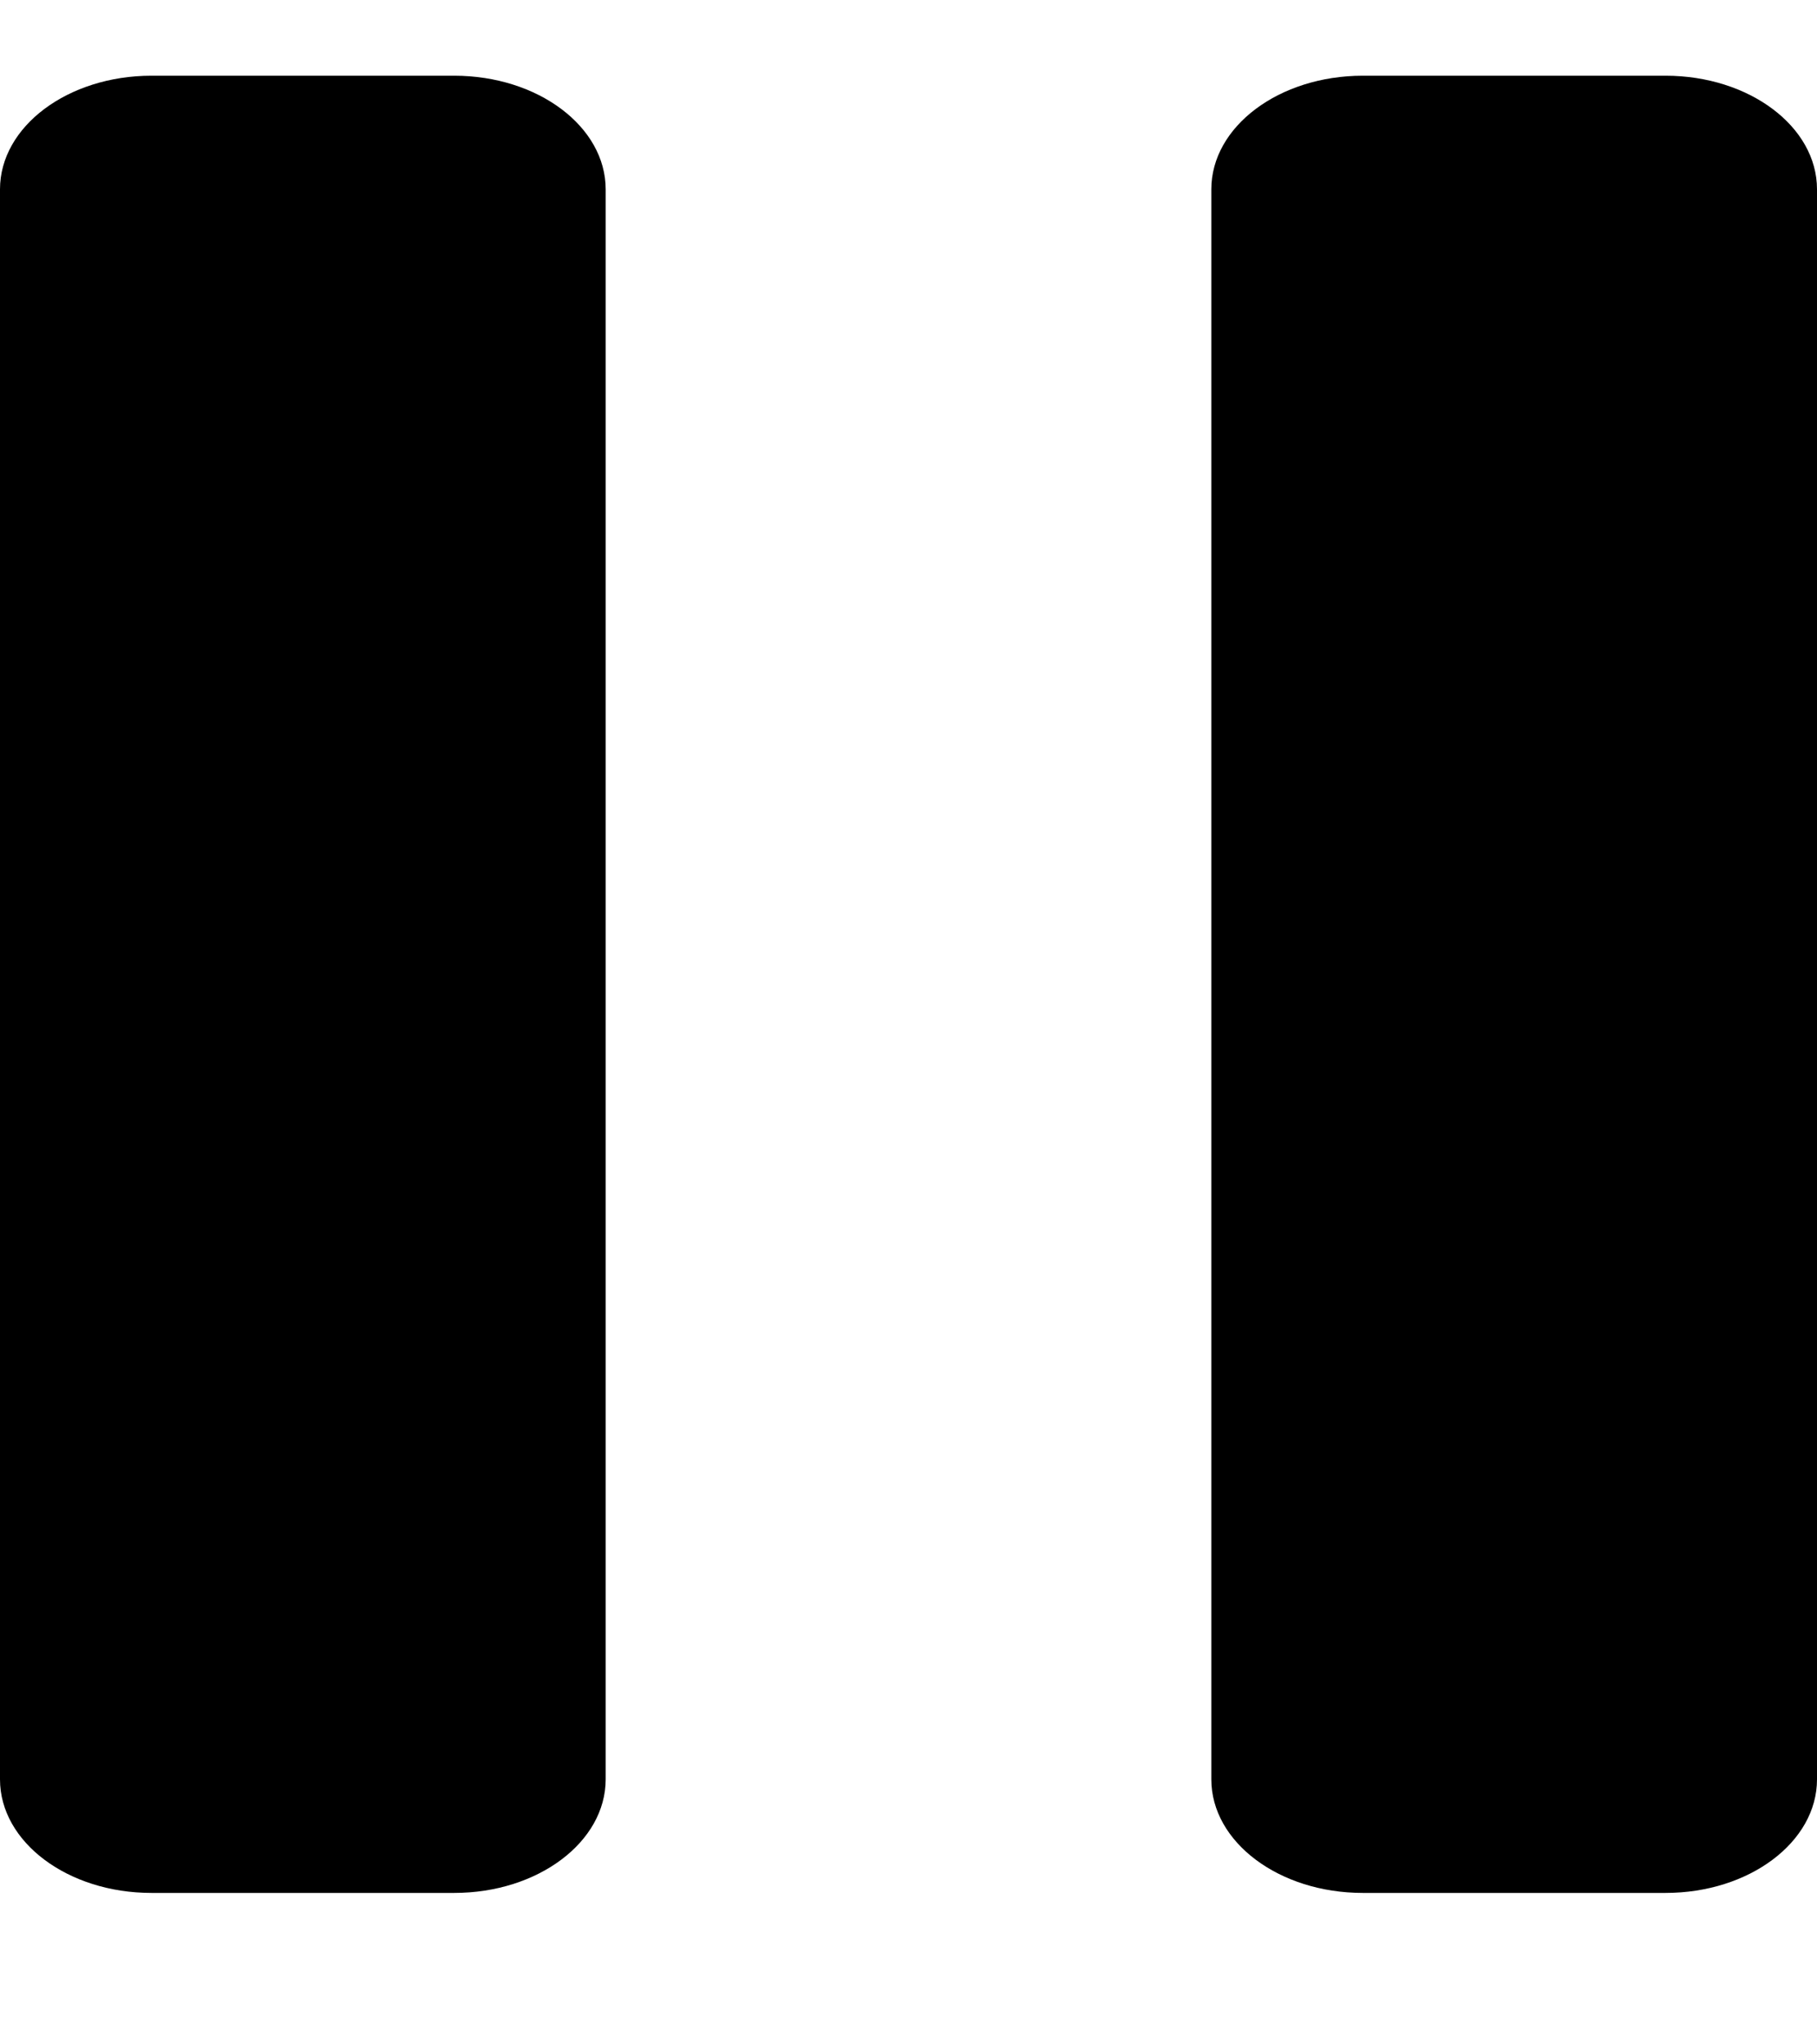 <svg width="24" height="27" viewBox="0 0 24 27" fill="none" xmlns="http://www.w3.org/2000/svg">
<path d="M2 1C0.895 1 0 1.672 0 2.5V23.5C0 24.328 0.895 25 2 25H6C7.105 25 8 24.328 8 23.5V2.5C8 1.672 7.105 1 6 1H2Z" fill="black"/>
<path d="M18 1C16.895 1 16 1.672 16 2.5V23.5C16 24.328 16.895 25 18 25H22C23.105 25 24 24.328 24 23.5V2.5C24 1.672 23.105 1 22 1H18Z" fill="black"/>
</svg>
